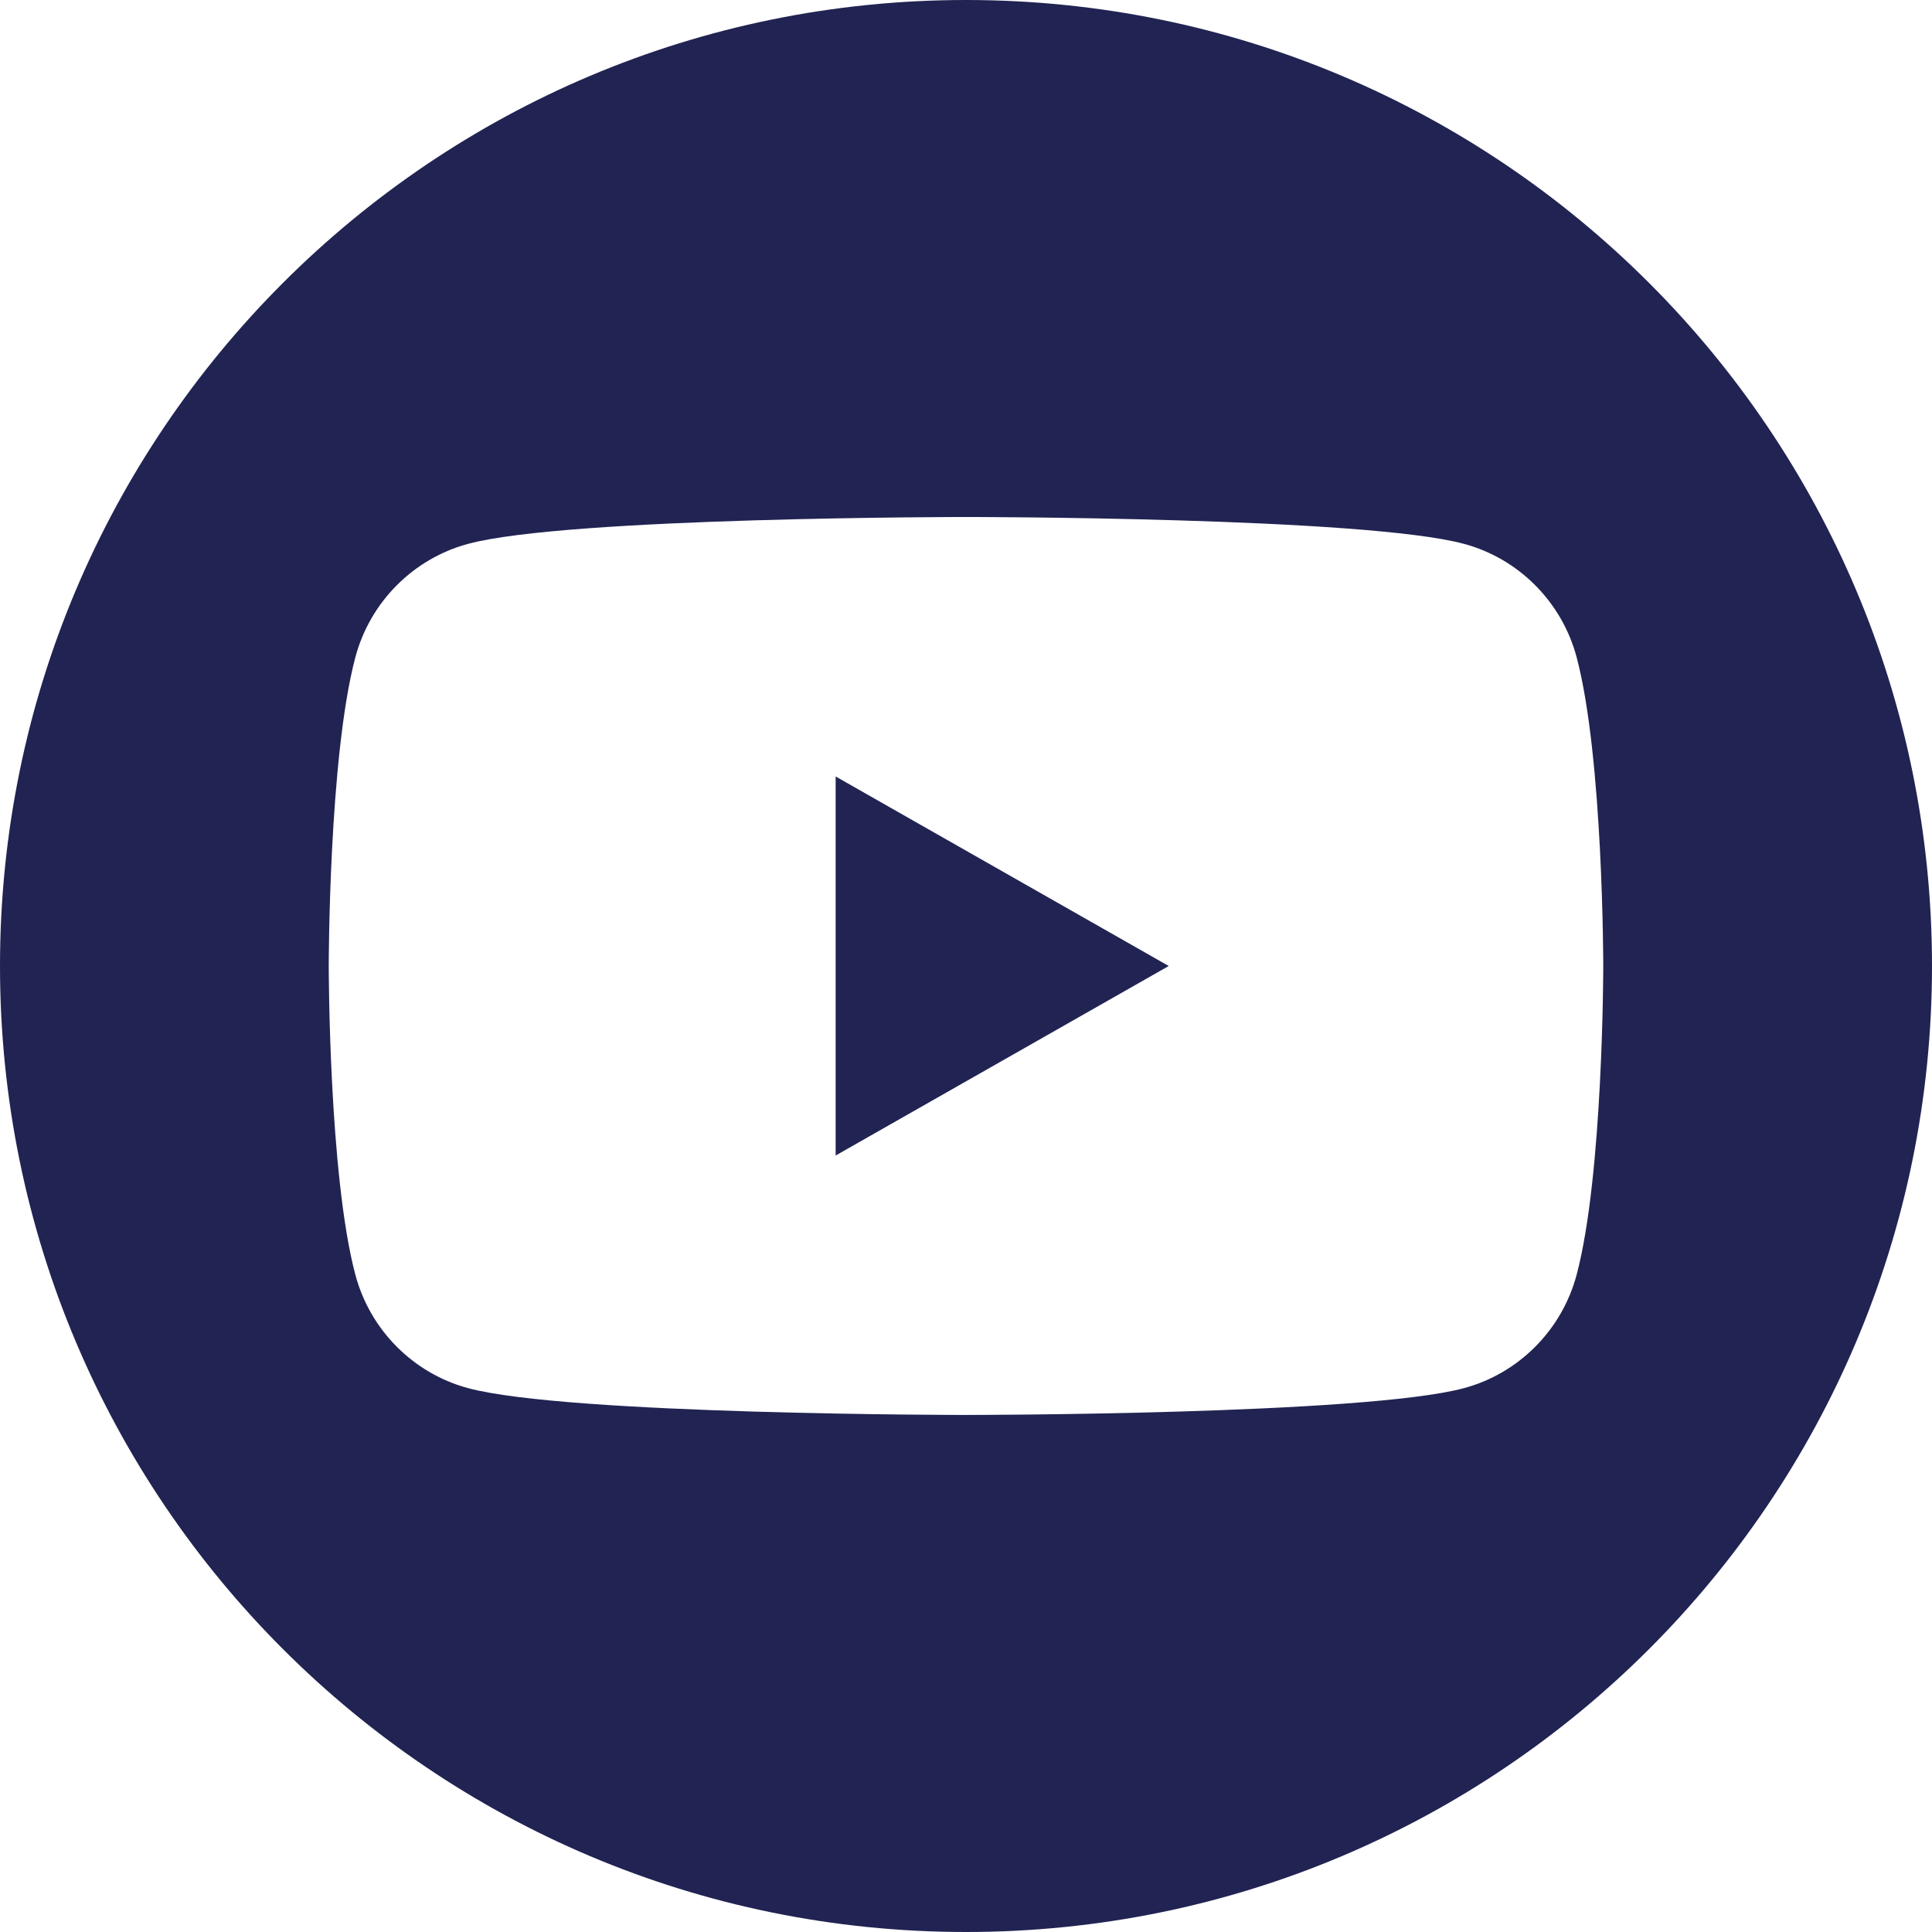 <svg width="32" height="32" viewBox="0 0 32 32" fill="none" xmlns="http://www.w3.org/2000/svg">
    <g id="64_YouTube">
        <path id="Subtract" fill-rule="evenodd" clip-rule="evenodd"
              d="M16 32C24.837 32 32 24.837 32 16C32 7.163 24.837 0 16 0C7.163 0 0 7.163 0 16C0 24.837 7.163 32 16 32ZM13.841 12.861V19.139L19.358 16L13.841 12.861ZM24.248 9.008C25.156 9.252 25.871 9.972 26.114 10.886C26.555 12.543 26.555 16 26.555 16C26.555 16 26.555 19.457 26.114 21.114C25.871 22.028 25.156 22.748 24.248 22.992C22.602 23.436 16 23.436 16 23.436C16 23.436 9.399 23.436 7.753 22.992C6.845 22.748 6.129 22.028 5.886 21.114C5.445 19.457 5.445 16 5.445 16C5.445 16 5.445 12.543 5.886 10.886C6.129 9.972 6.845 9.252 7.753 9.008C9.399 8.563 16 8.563 16 8.563C16 8.563 22.602 8.563 24.248 9.008Z"
              fill="#212352"/>
    </g>
</svg>
